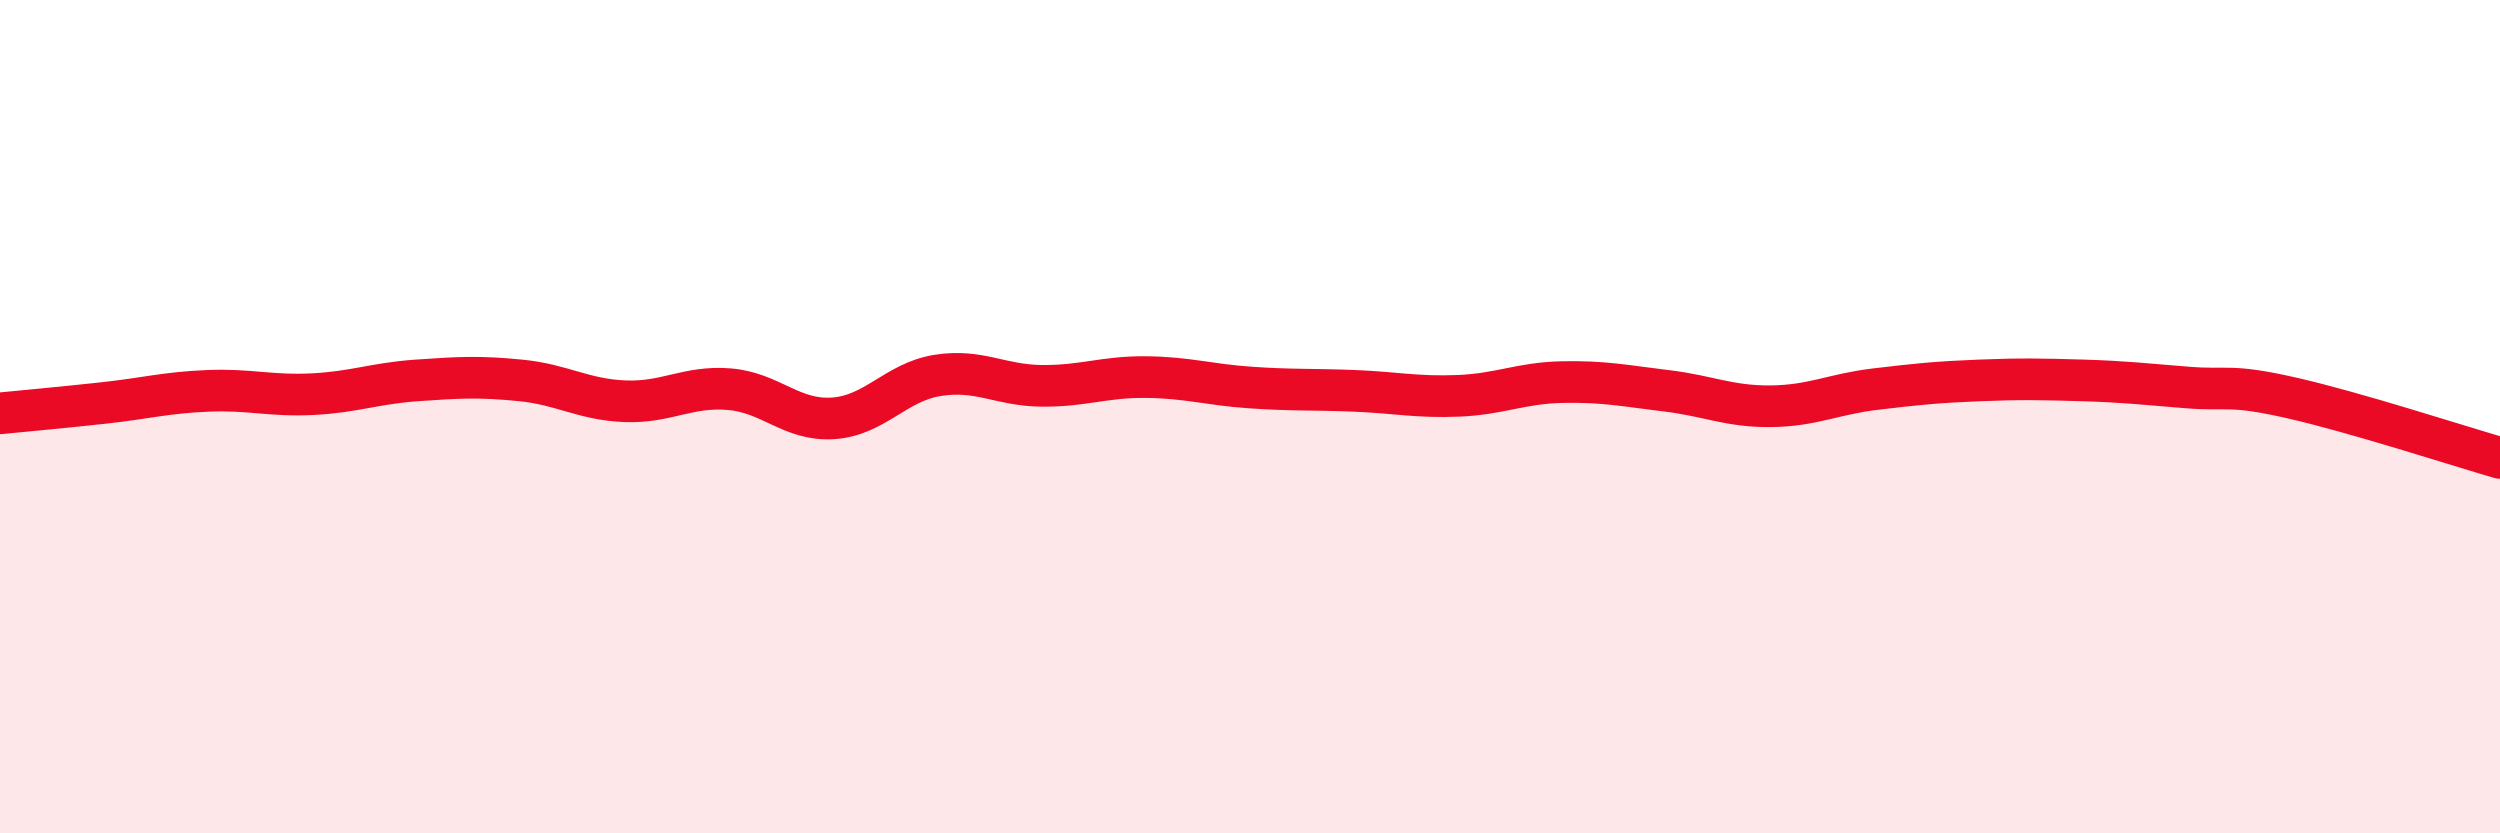 
    <svg width="60" height="20" viewBox="0 0 60 20" xmlns="http://www.w3.org/2000/svg">
      <path
        d="M 0,9.92 C 0.5,9.87 1.5,9.78 2.5,9.67 C 3.5,9.56 4,9.42 5,9.38 C 6,9.34 6.5,9.51 7.5,9.46 C 8.5,9.41 9,9.2 10,9.13 C 11,9.06 11.5,9.03 12.5,9.13 C 13.5,9.23 14,9.59 15,9.63 C 16,9.67 16.5,9.26 17.5,9.34 C 18.5,9.42 19,10.11 20,10.04 C 21,9.97 21.5,9.17 22.5,9.01 C 23.5,8.85 24,9.25 25,9.26 C 26,9.27 26.5,9.04 27.5,9.05 C 28.5,9.06 29,9.23 30,9.3 C 31,9.37 31.5,9.34 32.5,9.38 C 33.5,9.42 34,9.54 35,9.5 C 36,9.46 36.5,9.19 37.5,9.17 C 38.5,9.15 39,9.26 40,9.38 C 41,9.5 41.5,9.76 42.5,9.75 C 43.5,9.74 44,9.46 45,9.34 C 46,9.22 46.5,9.17 47.5,9.13 C 48.5,9.09 49,9.1 50,9.13 C 51,9.16 51.5,9.22 52.5,9.3 C 53.5,9.38 53.5,9.21 55,9.55 C 56.5,9.89 59,10.7 60,10.99L60 20L0 20Z"
        fill="#EB0A25"
        opacity="0.1"
        stroke-linecap="round"
        stroke-linejoin="round"
      />
      <path
        d="M 0,9.92 C 0.5,9.87 1.5,9.78 2.5,9.67 C 3.5,9.56 4,9.42 5,9.38 C 6,9.34 6.5,9.51 7.5,9.46 C 8.5,9.41 9,9.2 10,9.13 C 11,9.06 11.5,9.03 12.5,9.13 C 13.5,9.23 14,9.59 15,9.63 C 16,9.67 16.5,9.26 17.5,9.34 C 18.5,9.42 19,10.11 20,10.04 C 21,9.97 21.5,9.17 22.5,9.01 C 23.5,8.85 24,9.25 25,9.26 C 26,9.27 26.5,9.04 27.5,9.05 C 28.5,9.06 29,9.23 30,9.3 C 31,9.37 31.5,9.34 32.5,9.38 C 33.5,9.42 34,9.54 35,9.5 C 36,9.46 36.5,9.19 37.5,9.17 C 38.5,9.15 39,9.26 40,9.38 C 41,9.5 41.5,9.76 42.5,9.75 C 43.5,9.74 44,9.46 45,9.34 C 46,9.22 46.5,9.17 47.5,9.13 C 48.5,9.09 49,9.1 50,9.13 C 51,9.16 51.5,9.22 52.5,9.3 C 53.5,9.38 53.5,9.21 55,9.55 C 56.5,9.89 59,10.7 60,10.99"
        stroke="#EB0A25"
        stroke-width="1"
        fill="none"
        stroke-linecap="round"
        stroke-linejoin="round"
      />
    </svg>
  